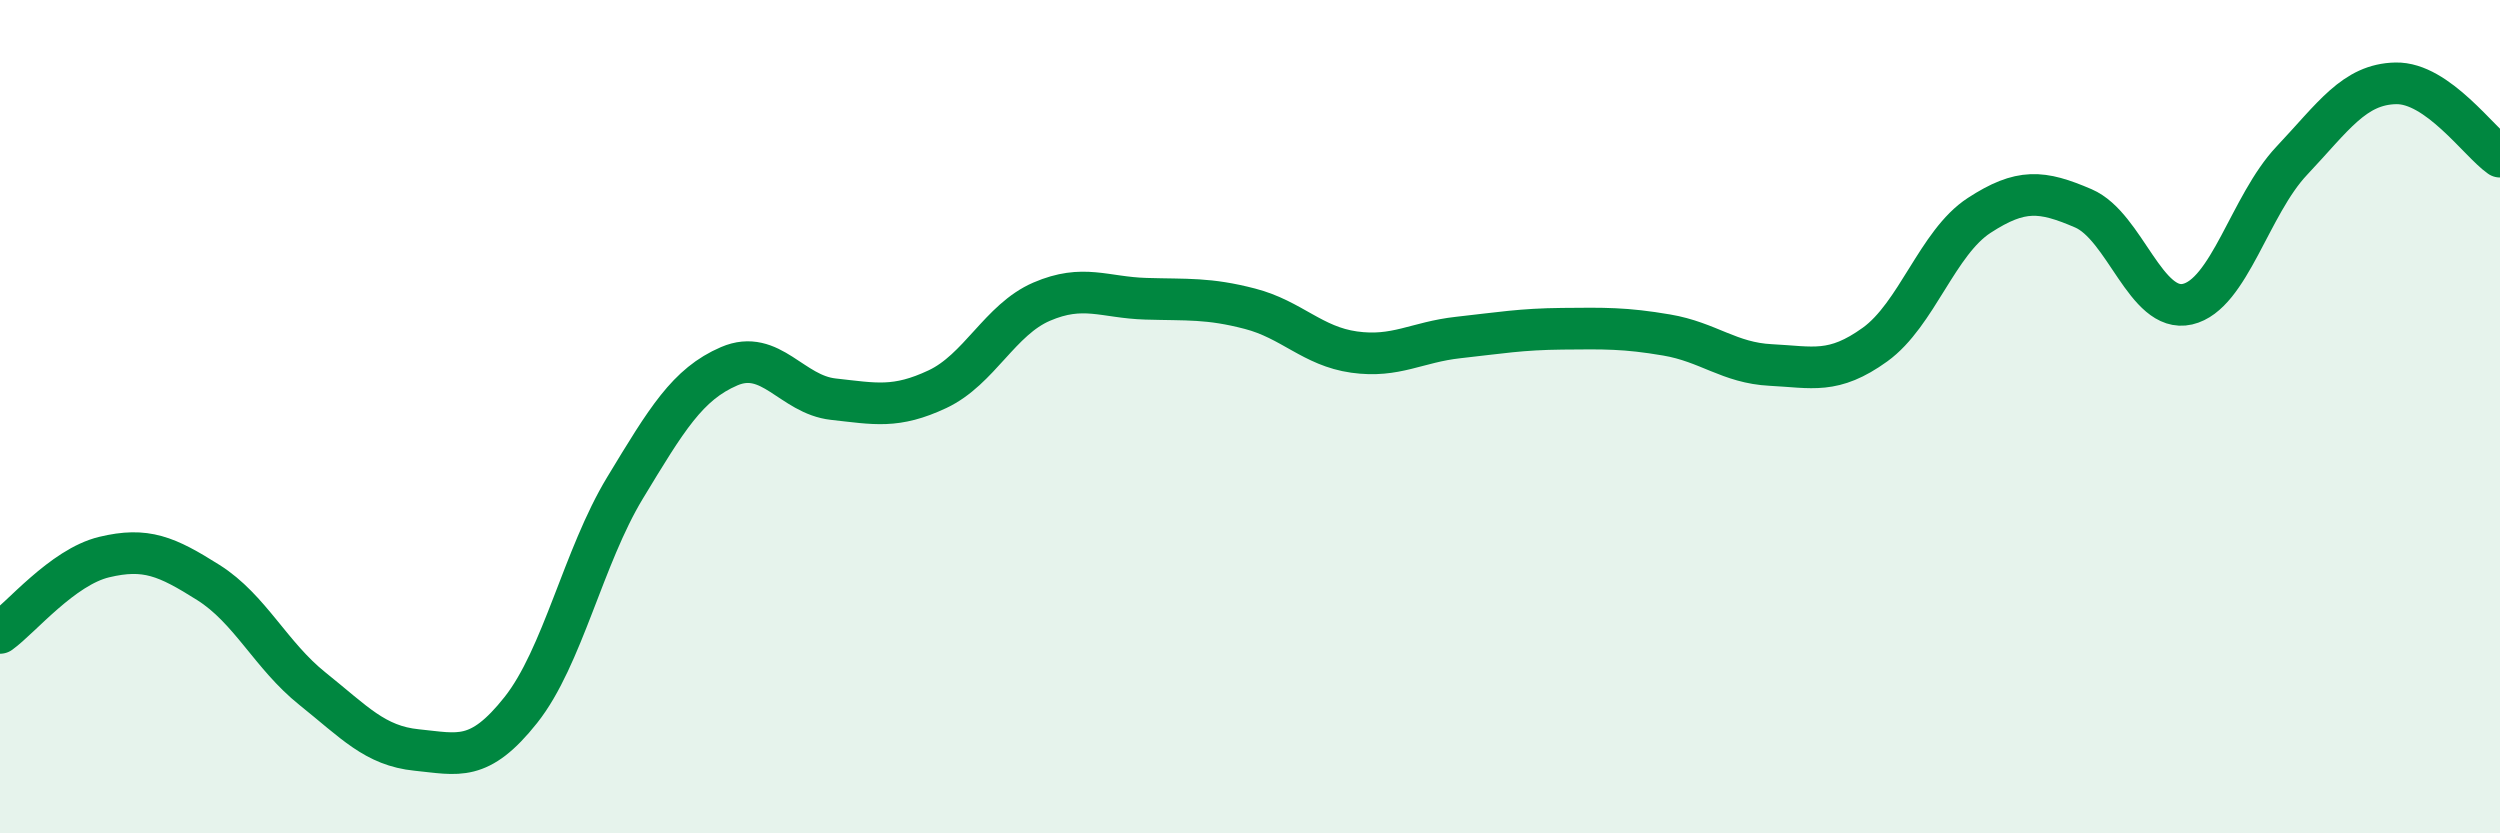 
    <svg width="60" height="20" viewBox="0 0 60 20" xmlns="http://www.w3.org/2000/svg">
      <path
        d="M 0,15.19 C 0.5,14.83 1.5,13.61 2.5,13.37 C 3.5,13.13 4,13.35 5,13.98 C 6,14.61 6.5,15.73 7.5,16.53 C 8.5,17.33 9,17.9 10,18 C 11,18.1 11.5,18.3 12.5,17.04 C 13.5,15.78 14,13.36 15,11.71 C 16,10.06 16.5,9.22 17.5,8.79 C 18.5,8.36 19,9.47 20,9.58 C 21,9.69 21.5,9.81 22.5,9.34 C 23.5,8.87 24,7.67 25,7.24 C 26,6.81 26.5,7.14 27.5,7.17 C 28.5,7.2 29,7.15 30,7.41 C 31,7.67 31.5,8.31 32.5,8.45 C 33.5,8.59 34,8.21 35,8.1 C 36,7.99 36.5,7.9 37.5,7.89 C 38.5,7.88 39,7.87 40,8.04 C 41,8.21 41.5,8.71 42.5,8.76 C 43.5,8.81 44,8.99 45,8.27 C 46,7.55 46.5,5.82 47.5,5.17 C 48.5,4.52 49,4.57 50,5 C 51,5.43 51.5,7.53 52.5,7.3 C 53.5,7.07 54,4.92 55,3.86 C 56,2.8 56.5,2.02 57.5,2 C 58.5,1.98 59.5,3.41 60,3.76L60 20L0 20Z"
        fill="#008740"
        opacity="0.1"
        stroke-linecap="round"
        stroke-linejoin="round"
      />
      <path
        d="M 0,15.19 C 0.5,14.83 1.5,13.61 2.5,13.37 C 3.5,13.13 4,13.35 5,13.98 C 6,14.61 6.5,15.73 7.5,16.53 C 8.5,17.33 9,17.9 10,18 C 11,18.1 11.5,18.3 12.5,17.04 C 13.5,15.78 14,13.36 15,11.71 C 16,10.06 16.5,9.22 17.5,8.79 C 18.5,8.36 19,9.47 20,9.58 C 21,9.69 21.5,9.81 22.5,9.34 C 23.5,8.87 24,7.67 25,7.24 C 26,6.81 26.5,7.14 27.5,7.17 C 28.5,7.2 29,7.15 30,7.41 C 31,7.67 31.5,8.31 32.5,8.45 C 33.5,8.59 34,8.21 35,8.1 C 36,7.99 36.5,7.9 37.5,7.89 C 38.5,7.88 39,7.87 40,8.04 C 41,8.21 41.5,8.71 42.5,8.76 C 43.5,8.81 44,8.99 45,8.27 C 46,7.55 46.5,5.82 47.5,5.17 C 48.5,4.52 49,4.57 50,5 C 51,5.43 51.5,7.53 52.5,7.3 C 53.5,7.07 54,4.92 55,3.86 C 56,2.8 56.5,2.02 57.5,2 C 58.5,1.98 59.5,3.41 60,3.76"
        stroke="#008740"
        stroke-width="1"
        fill="none"
        stroke-linecap="round"
        stroke-linejoin="round"
      />
    </svg>
  